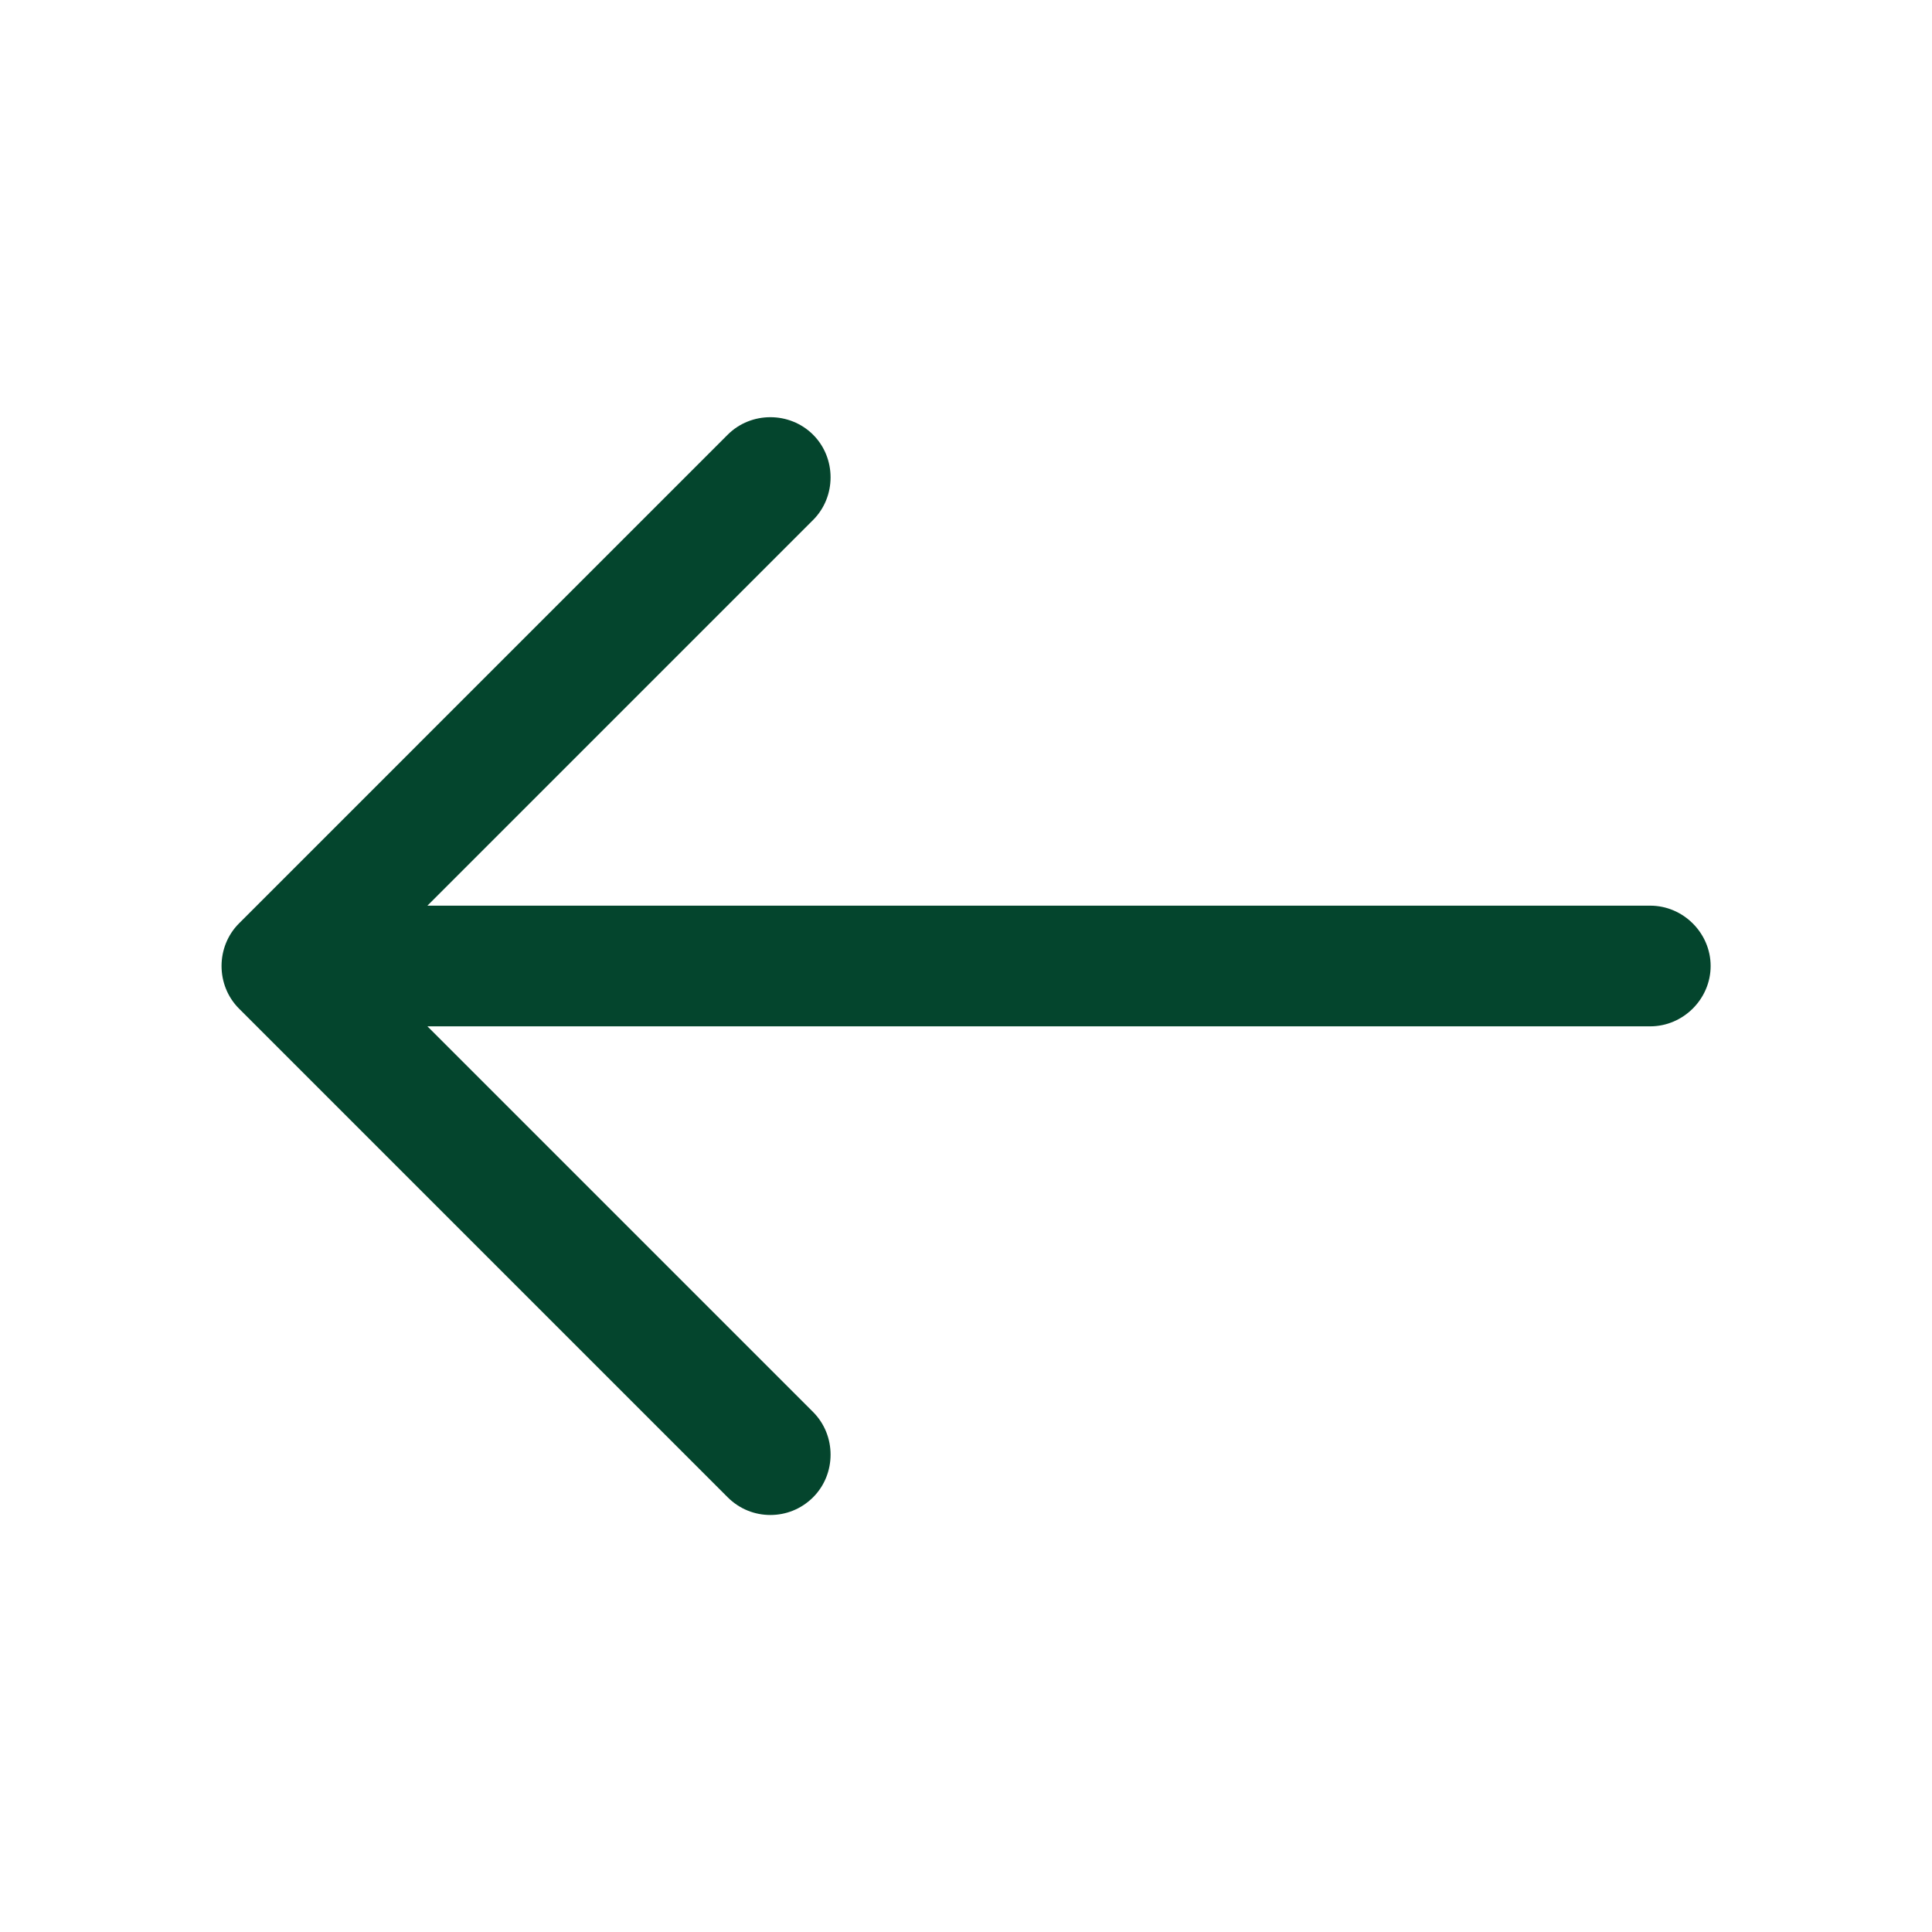 <svg xmlns="http://www.w3.org/2000/svg" width="26" height="26" viewBox="0 0 26 26" fill="none">
  <path d="M10.367 20.388C10.573 20.388 10.779 20.312 10.942 20.15C11.256 19.836 11.256 19.316 10.942 19.002L4.94 13L10.942 6.998C11.256 6.684 11.256 6.164 10.942 5.85C10.627 5.536 10.107 5.536 9.793 5.85L3.217 12.426C2.903 12.74 2.903 13.26 3.217 13.574L9.793 20.15C9.956 20.312 10.162 20.388 10.367 20.388Z" fill="#04452D"/>
  <path d="M3.976 13.812H22.208C22.652 13.812 23.021 13.444 23.021 13C23.021 12.556 22.652 12.188 22.208 12.188H3.976C3.532 12.188 3.163 12.556 3.163 13C3.163 13.444 3.532 13.812 3.976 13.812Z" fill="#04452D"/>
</svg>